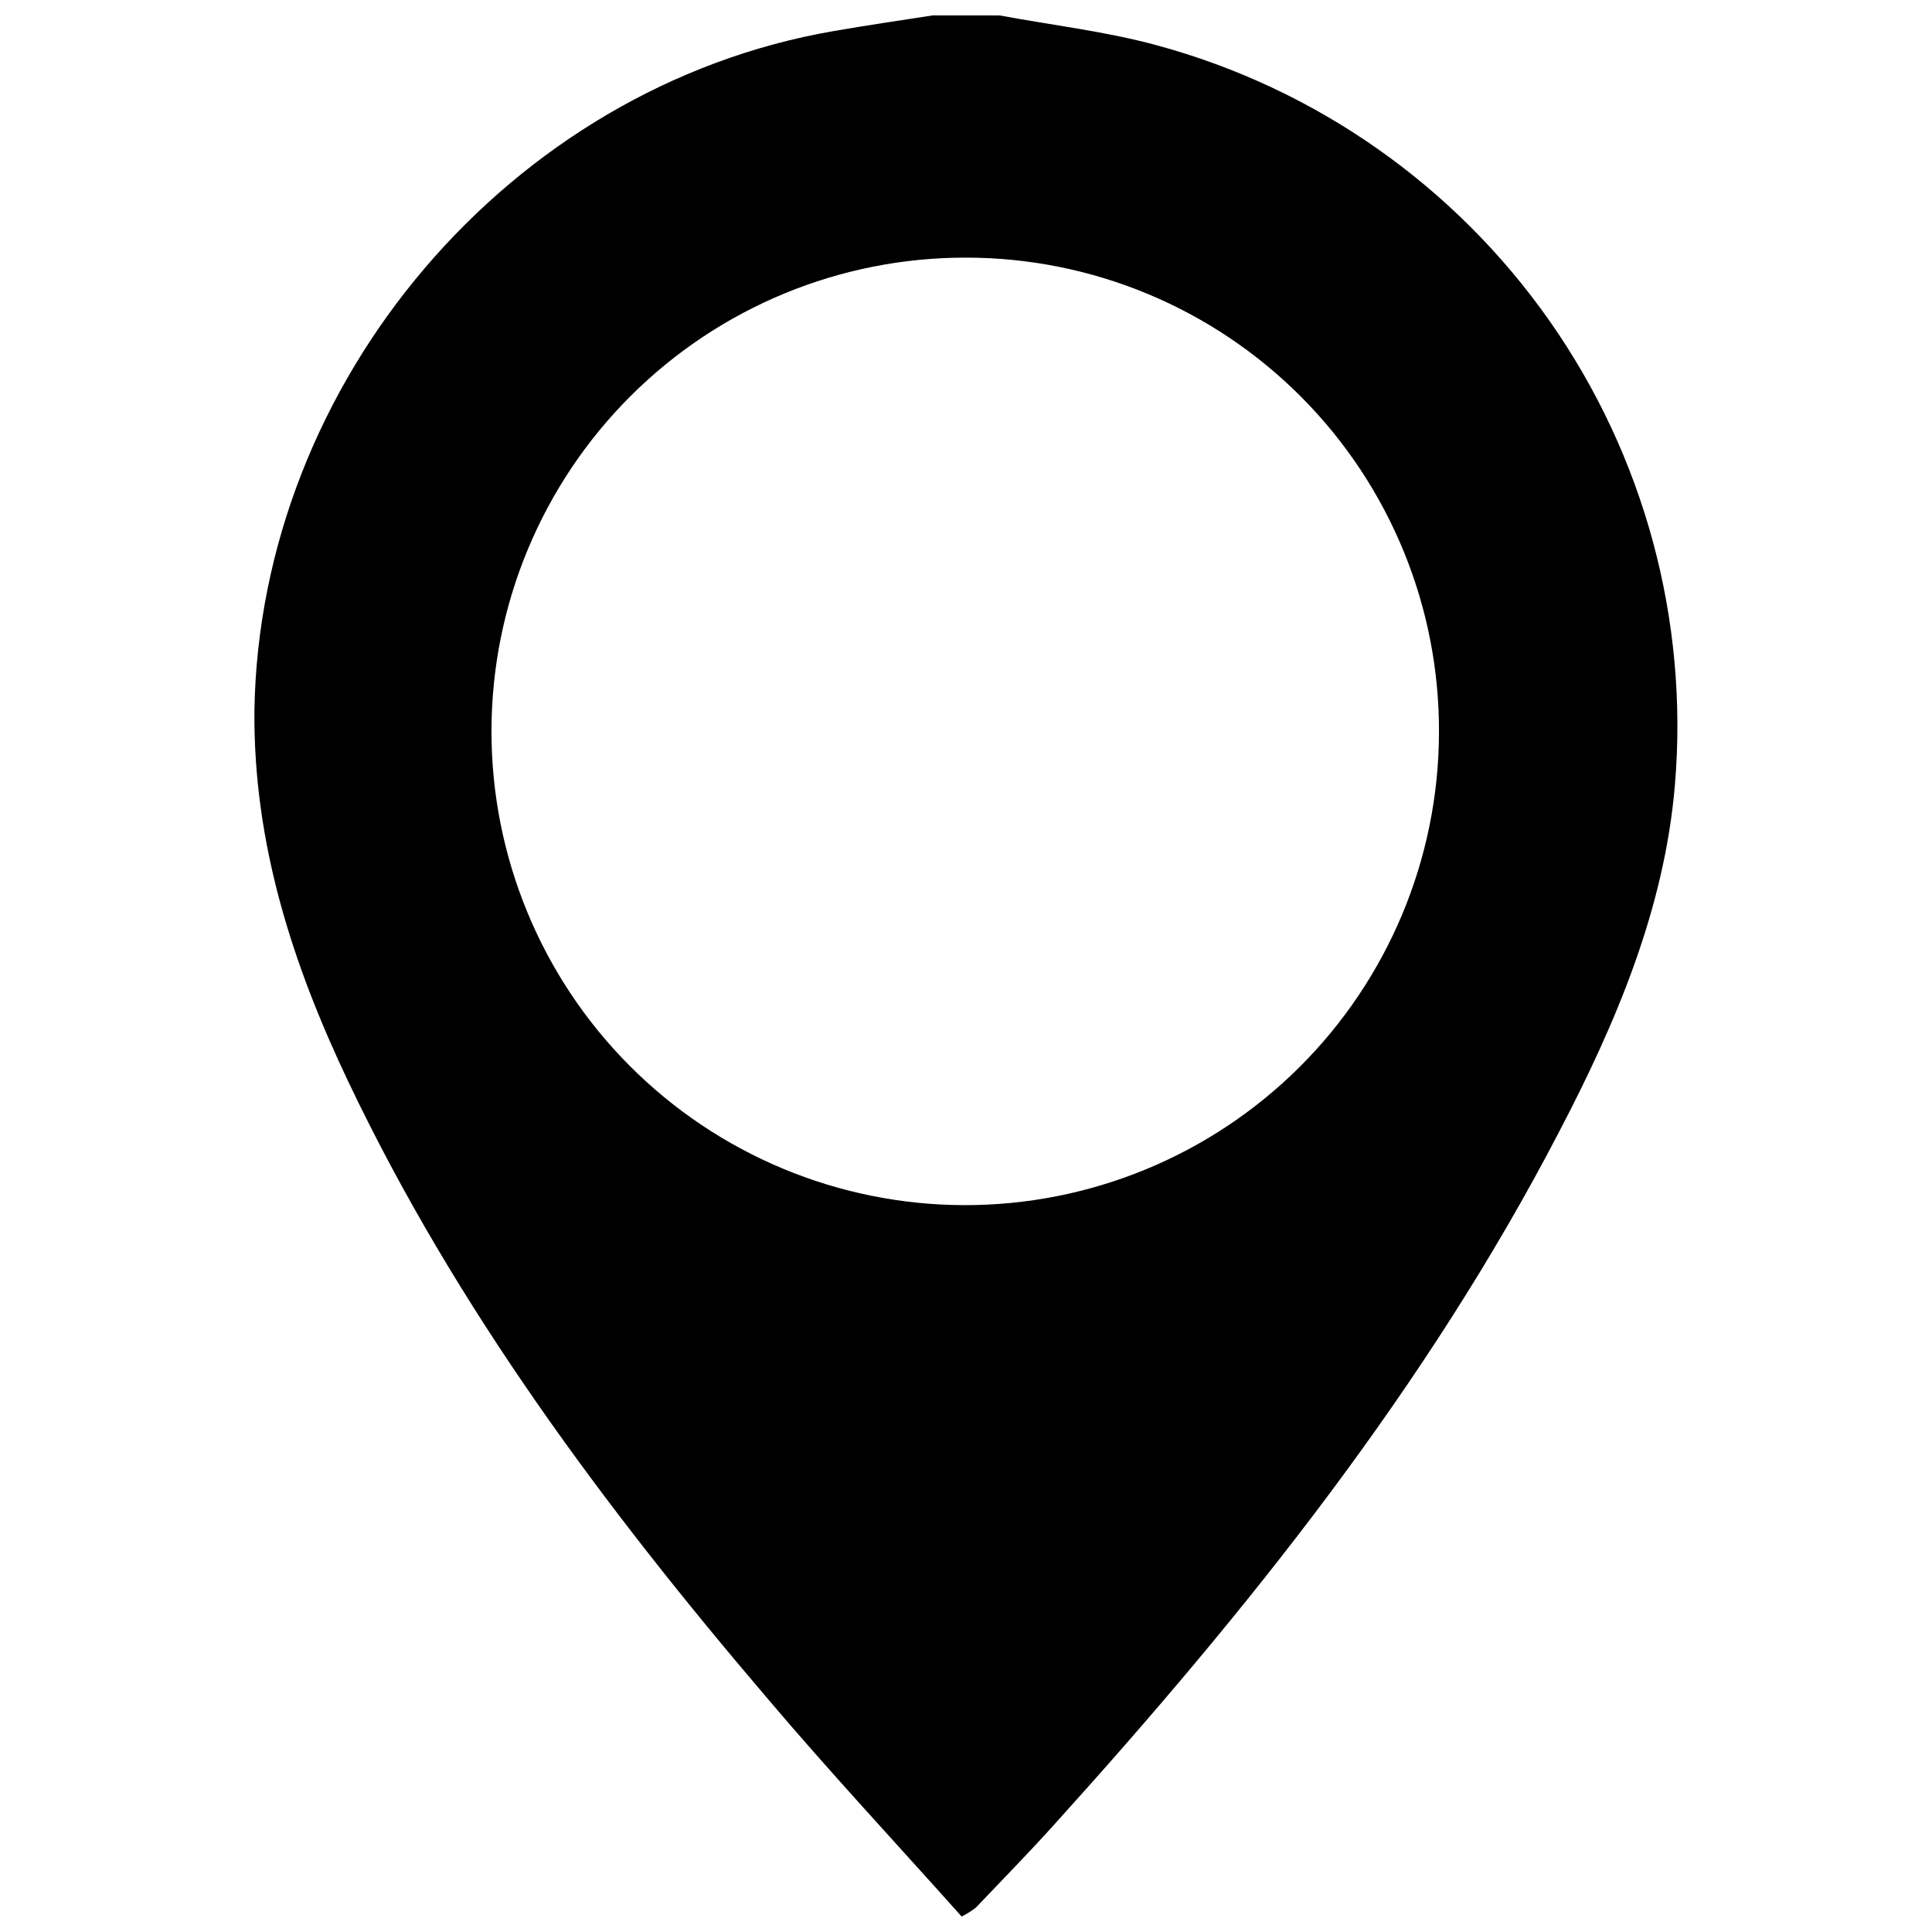 <?xml version="1.0" encoding="UTF-8"?>
<!-- The Best Svg Icon site in the world: iconSvg.co, Visit us! https://iconsvg.co -->
<svg width="800px" height="800px" version="1.1" viewBox="144 144 512 512" xmlns="http://www.w3.org/2000/svg">
 <defs>
  <clipPath id="a">
   <path d="m211 148.09h378v503.81h-378z"/>
  </clipPath>
 </defs>
 <g clip-path="url(#a)">
  <path d="m408.91 148.09c13.805 2.57 27.863 4.18 41.465 7.859 42.254 11.41 79.16 37.289 104.29 73.121 25.125 35.836 36.879 79.352 33.203 122.96-2.769 32.848-15.617 63.078-30.68 91.895-35.266 67.863-82.676 127.01-133.66 183.44-6.801 7.559-13.957 14.863-20.957 22.219h-0.004c-1.168 0.883-2.414 1.66-3.727 2.316-17.129-19.195-34.812-38.137-51.539-57.887-43.027-50.43-82.426-103.33-110.99-163.34-14.762-31.035-25.191-63.129-24.887-98.344 1.355-87.156 67.66-165.35 153.61-180.11 8.664-1.512 17.379-2.773 26.098-4.133zm-8.914 64.184c-33.289-0.051-65.23 13.117-88.812 36.609-23.582 23.492-36.867 55.387-36.938 88.672-0.074 33.289 13.078 65.238 36.559 88.832 23.48 23.594 55.367 36.898 88.652 36.988 33.285 0.086 65.246-13.047 88.852-36.512 23.605-23.469 36.926-55.352 37.035-88.637 0.16-33.348-12.977-65.387-36.5-89.023-23.523-23.641-55.5-36.93-88.848-36.93z"/>
 </g>
</svg>